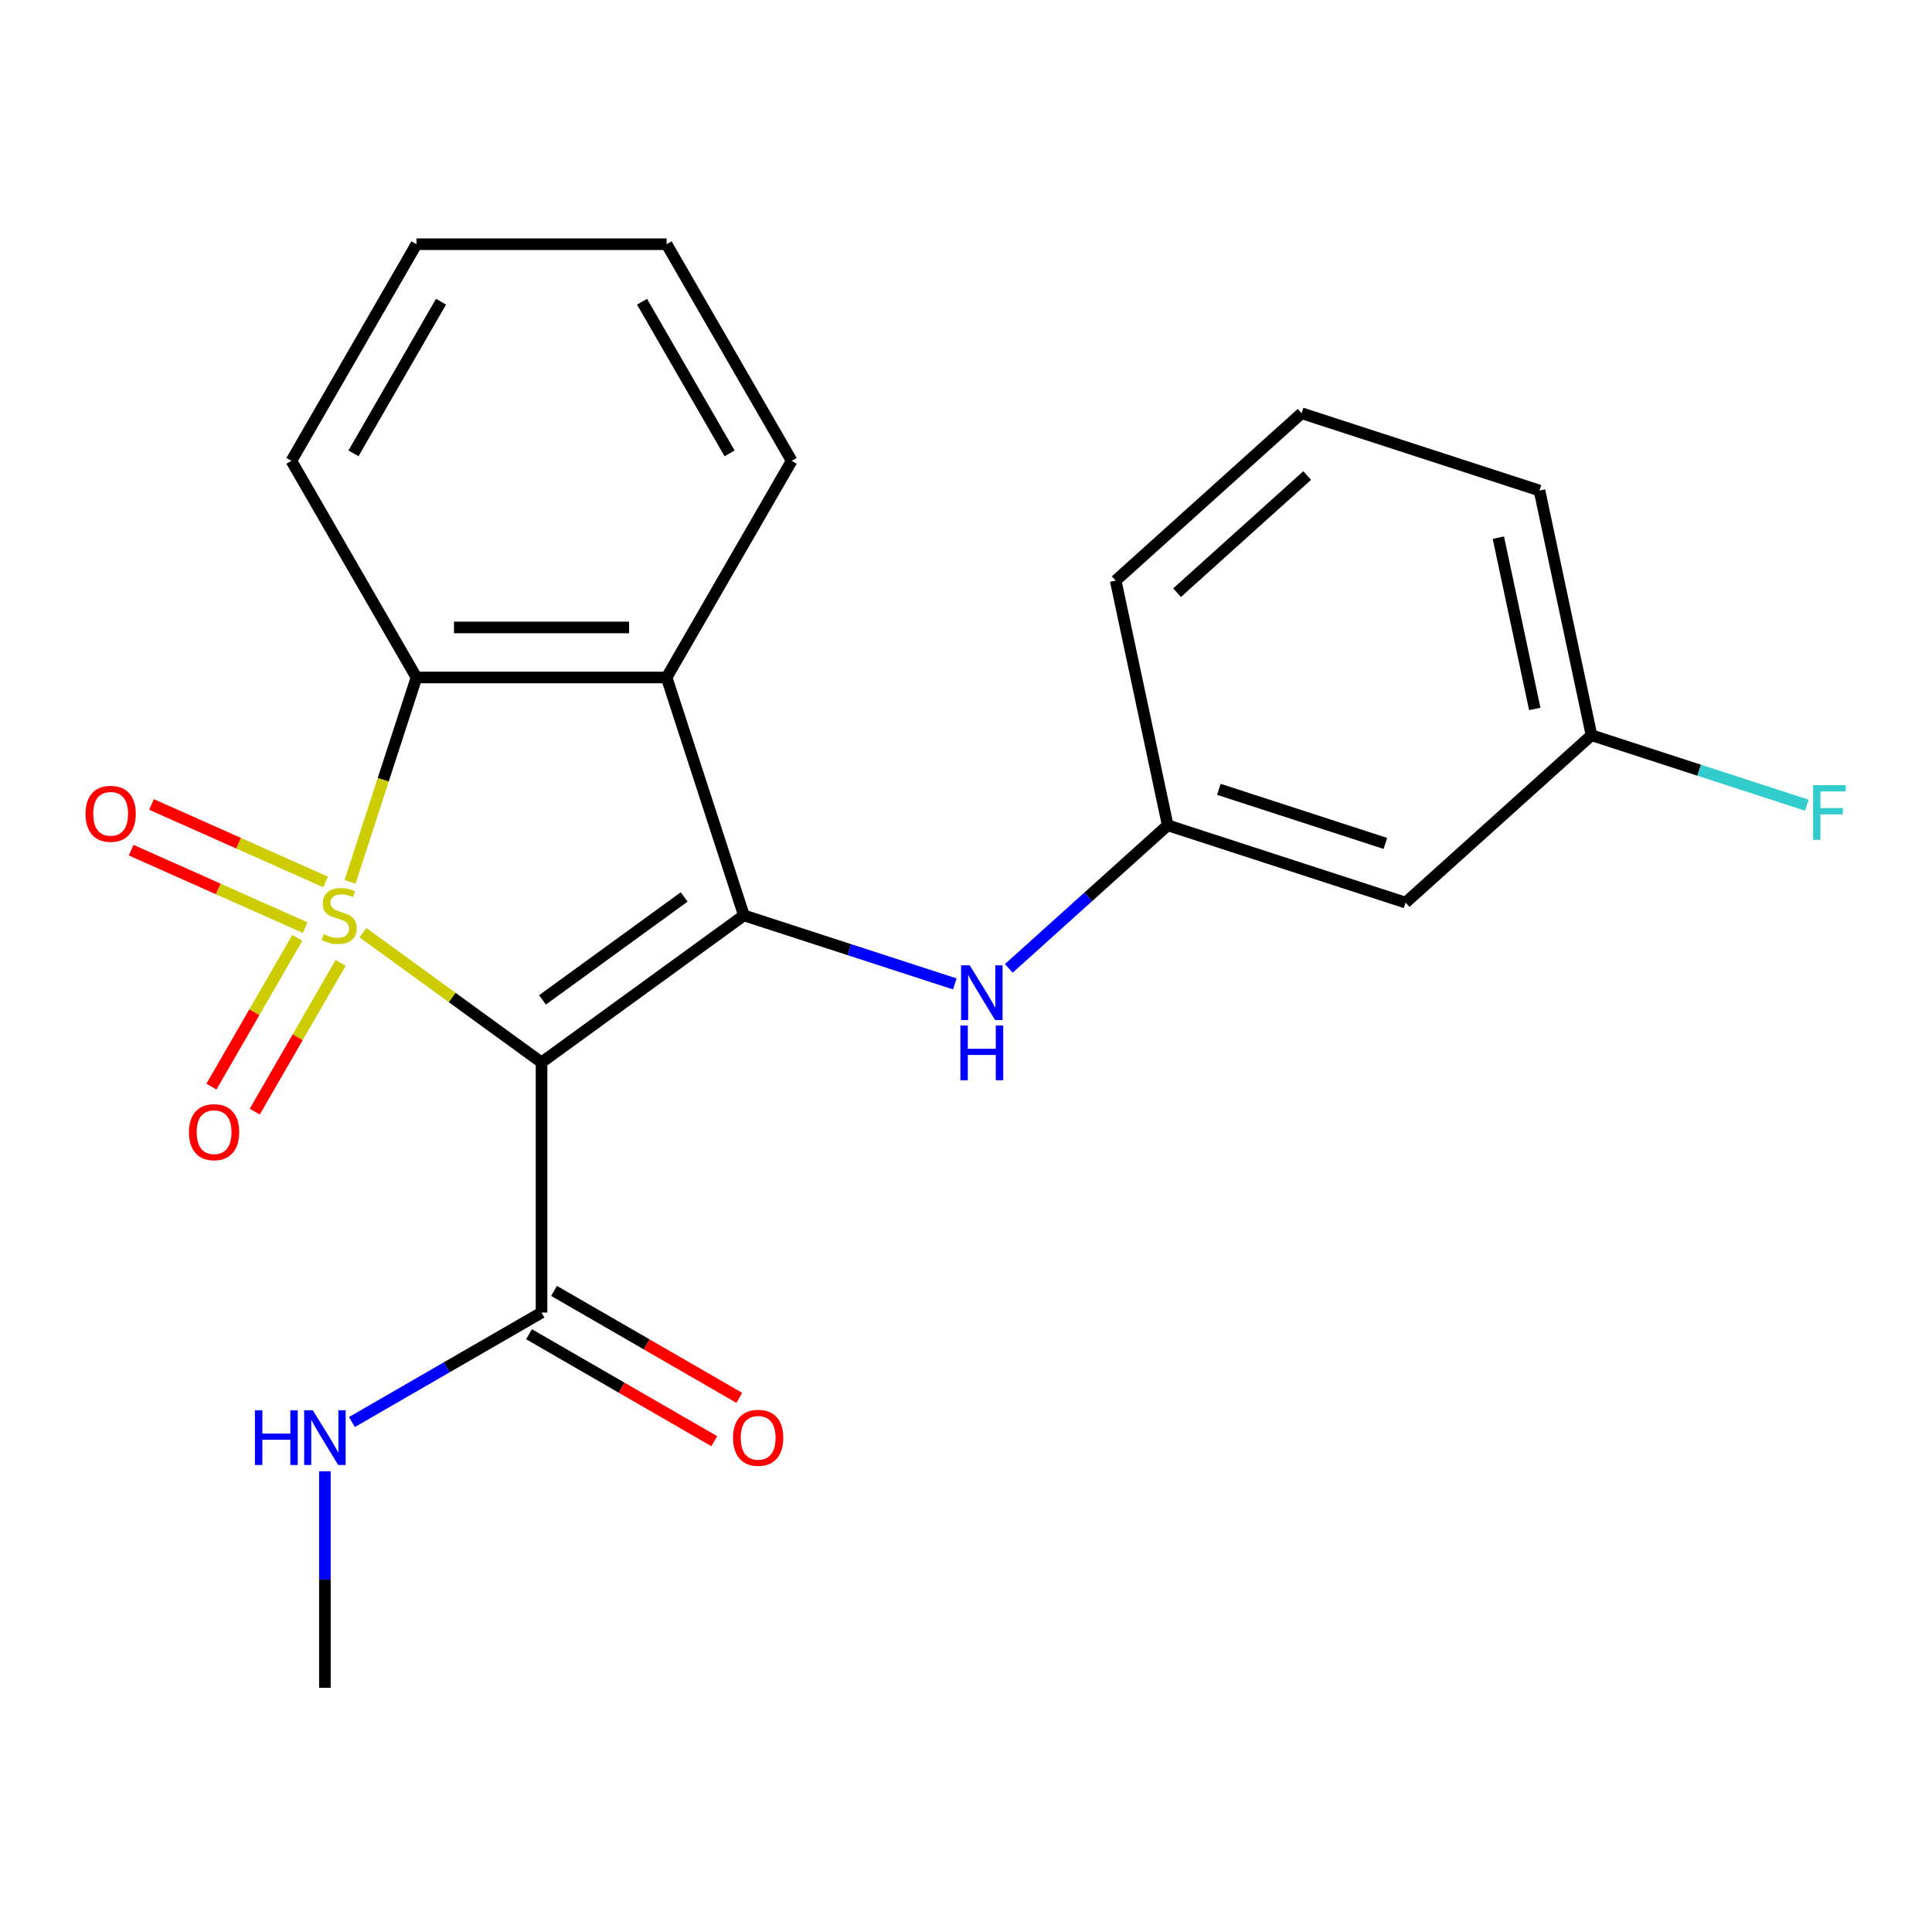 <?xml version='1.0' encoding='iso-8859-1'?>
<svg version='1.1' baseProfile='full'
              xmlns='http://www.w3.org/2000/svg'
                      xmlns:rdkit='http://www.rdkit.org/xml'
                      xmlns:xlink='http://www.w3.org/1999/xlink'
                  xml:space='preserve'
width='1000px' height='1000px' viewBox='0 0 1000 1000'>
<!-- END OF HEADER -->
<rect style='opacity:1.0;fill:#FFFFFF;stroke:none' width='1000' height='1000' x='0' y='0'> </rect>
<path class='bond-0' d='M 187.865,482.751 L 234.081,516.328' style='fill:none;fill-rule:evenodd;stroke:#CCCC00;stroke-width:6px;stroke-linecap:butt;stroke-linejoin:miter;stroke-opacity:1' />
<path class='bond-0' d='M 234.081,516.328 L 280.296,549.906' style='fill:none;fill-rule:evenodd;stroke:#000000;stroke-width:6px;stroke-linecap:butt;stroke-linejoin:miter;stroke-opacity:1' />
<path class='bond-2' d='M 181.188,456.445 L 198.373,403.555' style='fill:none;fill-rule:evenodd;stroke:#CCCC00;stroke-width:6px;stroke-linecap:butt;stroke-linejoin:miter;stroke-opacity:1' />
<path class='bond-2' d='M 198.373,403.555 L 215.559,350.664' style='fill:none;fill-rule:evenodd;stroke:#000000;stroke-width:6px;stroke-linecap:butt;stroke-linejoin:miter;stroke-opacity:1' />
<path class='bond-6' d='M 153.876,485.445 L 131.654,523.934' style='fill:none;fill-rule:evenodd;stroke:#CCCC00;stroke-width:6px;stroke-linecap:butt;stroke-linejoin:miter;stroke-opacity:1' />
<path class='bond-6' d='M 131.654,523.934 L 109.433,562.423' style='fill:none;fill-rule:evenodd;stroke:#FF0000;stroke-width:6px;stroke-linecap:butt;stroke-linejoin:miter;stroke-opacity:1' />
<path class='bond-6' d='M 176.302,498.393 L 154.08,536.882' style='fill:none;fill-rule:evenodd;stroke:#CCCC00;stroke-width:6px;stroke-linecap:butt;stroke-linejoin:miter;stroke-opacity:1' />
<path class='bond-6' d='M 154.08,536.882 L 131.859,575.371' style='fill:none;fill-rule:evenodd;stroke:#FF0000;stroke-width:6px;stroke-linecap:butt;stroke-linejoin:miter;stroke-opacity:1' />
<path class='bond-7' d='M 168.498,456.49 L 123.466,436.441' style='fill:none;fill-rule:evenodd;stroke:#CCCC00;stroke-width:6px;stroke-linecap:butt;stroke-linejoin:miter;stroke-opacity:1' />
<path class='bond-7' d='M 123.466,436.441 L 78.433,416.391' style='fill:none;fill-rule:evenodd;stroke:#FF0000;stroke-width:6px;stroke-linecap:butt;stroke-linejoin:miter;stroke-opacity:1' />
<path class='bond-7' d='M 157.966,480.146 L 112.933,460.097' style='fill:none;fill-rule:evenodd;stroke:#CCCC00;stroke-width:6px;stroke-linecap:butt;stroke-linejoin:miter;stroke-opacity:1' />
<path class='bond-7' d='M 112.933,460.097 L 67.901,440.047' style='fill:none;fill-rule:evenodd;stroke:#FF0000;stroke-width:6px;stroke-linecap:butt;stroke-linejoin:miter;stroke-opacity:1' />
<path class='bond-1' d='M 280.296,549.906 L 385.043,473.802' style='fill:none;fill-rule:evenodd;stroke:#000000;stroke-width:6px;stroke-linecap:butt;stroke-linejoin:miter;stroke-opacity:1' />
<path class='bond-1' d='M 280.787,517.541 L 354.111,464.268' style='fill:none;fill-rule:evenodd;stroke:#000000;stroke-width:6px;stroke-linecap:butt;stroke-linejoin:miter;stroke-opacity:1' />
<path class='bond-4' d='M 280.296,549.906 L 280.296,679.38' style='fill:none;fill-rule:evenodd;stroke:#000000;stroke-width:6px;stroke-linecap:butt;stroke-linejoin:miter;stroke-opacity:1' />
<path class='bond-5' d='M 385.043,473.802 L 439.624,491.536' style='fill:none;fill-rule:evenodd;stroke:#000000;stroke-width:6px;stroke-linecap:butt;stroke-linejoin:miter;stroke-opacity:1' />
<path class='bond-5' d='M 439.624,491.536 L 494.204,509.271' style='fill:none;fill-rule:evenodd;stroke:#0000FF;stroke-width:6px;stroke-linecap:butt;stroke-linejoin:miter;stroke-opacity:1' />
<path class='bond-22' d='M 385.043,473.802 L 345.033,350.664' style='fill:none;fill-rule:evenodd;stroke:#000000;stroke-width:6px;stroke-linecap:butt;stroke-linejoin:miter;stroke-opacity:1' />
<path class='bond-3' d='M 215.559,350.664 L 345.033,350.664' style='fill:none;fill-rule:evenodd;stroke:#000000;stroke-width:6px;stroke-linecap:butt;stroke-linejoin:miter;stroke-opacity:1' />
<path class='bond-3' d='M 234.98,324.769 L 325.612,324.769' style='fill:none;fill-rule:evenodd;stroke:#000000;stroke-width:6px;stroke-linecap:butt;stroke-linejoin:miter;stroke-opacity:1' />
<path class='bond-14' d='M 215.559,350.664 L 150.821,238.536' style='fill:none;fill-rule:evenodd;stroke:#000000;stroke-width:6px;stroke-linecap:butt;stroke-linejoin:miter;stroke-opacity:1' />
<path class='bond-13' d='M 345.033,350.664 L 409.771,238.536' style='fill:none;fill-rule:evenodd;stroke:#000000;stroke-width:6px;stroke-linecap:butt;stroke-linejoin:miter;stroke-opacity:1' />
<path class='bond-9' d='M 273.822,690.593 L 321.768,718.275' style='fill:none;fill-rule:evenodd;stroke:#000000;stroke-width:6px;stroke-linecap:butt;stroke-linejoin:miter;stroke-opacity:1' />
<path class='bond-9' d='M 321.768,718.275 L 369.714,745.956' style='fill:none;fill-rule:evenodd;stroke:#FF0000;stroke-width:6px;stroke-linecap:butt;stroke-linejoin:miter;stroke-opacity:1' />
<path class='bond-9' d='M 286.77,668.168 L 334.716,695.849' style='fill:none;fill-rule:evenodd;stroke:#000000;stroke-width:6px;stroke-linecap:butt;stroke-linejoin:miter;stroke-opacity:1' />
<path class='bond-9' d='M 334.716,695.849 L 382.661,723.531' style='fill:none;fill-rule:evenodd;stroke:#FF0000;stroke-width:6px;stroke-linecap:butt;stroke-linejoin:miter;stroke-opacity:1' />
<path class='bond-11' d='M 280.296,679.38 L 231.22,707.714' style='fill:none;fill-rule:evenodd;stroke:#000000;stroke-width:6px;stroke-linecap:butt;stroke-linejoin:miter;stroke-opacity:1' />
<path class='bond-11' d='M 231.22,707.714 L 182.144,736.048' style='fill:none;fill-rule:evenodd;stroke:#0000FF;stroke-width:6px;stroke-linecap:butt;stroke-linejoin:miter;stroke-opacity:1' />
<path class='bond-8' d='M 522.158,501.227 L 563.279,464.202' style='fill:none;fill-rule:evenodd;stroke:#0000FF;stroke-width:6px;stroke-linecap:butt;stroke-linejoin:miter;stroke-opacity:1' />
<path class='bond-8' d='M 563.279,464.202 L 604.4,427.177' style='fill:none;fill-rule:evenodd;stroke:#000000;stroke-width:6px;stroke-linecap:butt;stroke-linejoin:miter;stroke-opacity:1' />
<path class='bond-10' d='M 604.4,427.177 L 727.538,467.186' style='fill:none;fill-rule:evenodd;stroke:#000000;stroke-width:6px;stroke-linecap:butt;stroke-linejoin:miter;stroke-opacity:1' />
<path class='bond-10' d='M 630.873,408.55 L 717.069,436.557' style='fill:none;fill-rule:evenodd;stroke:#000000;stroke-width:6px;stroke-linecap:butt;stroke-linejoin:miter;stroke-opacity:1' />
<path class='bond-17' d='M 604.4,427.177 L 577.481,300.531' style='fill:none;fill-rule:evenodd;stroke:#000000;stroke-width:6px;stroke-linecap:butt;stroke-linejoin:miter;stroke-opacity:1' />
<path class='bond-12' d='M 727.538,467.186 L 823.756,380.551' style='fill:none;fill-rule:evenodd;stroke:#000000;stroke-width:6px;stroke-linecap:butt;stroke-linejoin:miter;stroke-opacity:1' />
<path class='bond-19' d='M 168.167,761.515 L 168.167,817.554' style='fill:none;fill-rule:evenodd;stroke:#0000FF;stroke-width:6px;stroke-linecap:butt;stroke-linejoin:miter;stroke-opacity:1' />
<path class='bond-19' d='M 168.167,817.554 L 168.167,873.593' style='fill:none;fill-rule:evenodd;stroke:#000000;stroke-width:6px;stroke-linecap:butt;stroke-linejoin:miter;stroke-opacity:1' />
<path class='bond-15' d='M 823.756,380.551 L 879.497,398.662' style='fill:none;fill-rule:evenodd;stroke:#000000;stroke-width:6px;stroke-linecap:butt;stroke-linejoin:miter;stroke-opacity:1' />
<path class='bond-15' d='M 879.497,398.662 L 935.237,416.773' style='fill:none;fill-rule:evenodd;stroke:#33CCCC;stroke-width:6px;stroke-linecap:butt;stroke-linejoin:miter;stroke-opacity:1' />
<path class='bond-24' d='M 823.756,380.551 L 796.837,253.905' style='fill:none;fill-rule:evenodd;stroke:#000000;stroke-width:6px;stroke-linecap:butt;stroke-linejoin:miter;stroke-opacity:1' />
<path class='bond-24' d='M 794.389,366.938 L 775.546,278.286' style='fill:none;fill-rule:evenodd;stroke:#000000;stroke-width:6px;stroke-linecap:butt;stroke-linejoin:miter;stroke-opacity:1' />
<path class='bond-23' d='M 409.771,238.536 L 345.033,126.407' style='fill:none;fill-rule:evenodd;stroke:#000000;stroke-width:6px;stroke-linecap:butt;stroke-linejoin:miter;stroke-opacity:1' />
<path class='bond-23' d='M 377.635,234.664 L 332.318,156.174' style='fill:none;fill-rule:evenodd;stroke:#000000;stroke-width:6px;stroke-linecap:butt;stroke-linejoin:miter;stroke-opacity:1' />
<path class='bond-21' d='M 150.821,238.536 L 215.559,126.407' style='fill:none;fill-rule:evenodd;stroke:#000000;stroke-width:6px;stroke-linecap:butt;stroke-linejoin:miter;stroke-opacity:1' />
<path class='bond-21' d='M 182.957,234.664 L 228.274,156.174' style='fill:none;fill-rule:evenodd;stroke:#000000;stroke-width:6px;stroke-linecap:butt;stroke-linejoin:miter;stroke-opacity:1' />
<path class='bond-16' d='M 673.699,213.895 L 577.481,300.531' style='fill:none;fill-rule:evenodd;stroke:#000000;stroke-width:6px;stroke-linecap:butt;stroke-linejoin:miter;stroke-opacity:1' />
<path class='bond-16' d='M 676.593,246.134 L 609.24,306.779' style='fill:none;fill-rule:evenodd;stroke:#000000;stroke-width:6px;stroke-linecap:butt;stroke-linejoin:miter;stroke-opacity:1' />
<path class='bond-18' d='M 673.699,213.895 L 796.837,253.905' style='fill:none;fill-rule:evenodd;stroke:#000000;stroke-width:6px;stroke-linecap:butt;stroke-linejoin:miter;stroke-opacity:1' />
<path class='bond-20' d='M 345.033,126.407 L 215.559,126.407' style='fill:none;fill-rule:evenodd;stroke:#000000;stroke-width:6px;stroke-linecap:butt;stroke-linejoin:miter;stroke-opacity:1' />
<path  class='atom-0' d='M 167.549 483.522
Q 167.869 483.642, 169.189 484.202
Q 170.509 484.762, 171.949 485.122
Q 173.429 485.442, 174.869 485.442
Q 177.549 485.442, 179.109 484.162
Q 180.669 482.842, 180.669 480.562
Q 180.669 479.002, 179.869 478.042
Q 179.109 477.082, 177.909 476.562
Q 176.709 476.042, 174.709 475.442
Q 172.189 474.682, 170.669 473.962
Q 169.189 473.242, 168.109 471.722
Q 167.069 470.202, 167.069 467.642
Q 167.069 464.082, 169.469 461.882
Q 171.909 459.682, 176.709 459.682
Q 179.989 459.682, 183.709 461.242
L 182.789 464.322
Q 179.389 462.922, 176.829 462.922
Q 174.069 462.922, 172.549 464.082
Q 171.029 465.202, 171.069 467.162
Q 171.069 468.682, 171.829 469.602
Q 172.629 470.522, 173.749 471.042
Q 174.909 471.562, 176.829 472.162
Q 179.389 472.962, 180.909 473.762
Q 182.429 474.562, 183.509 476.202
Q 184.629 477.802, 184.629 480.562
Q 184.629 484.482, 181.989 486.602
Q 179.389 488.682, 175.029 488.682
Q 172.509 488.682, 170.589 488.122
Q 168.709 487.602, 166.469 486.682
L 167.549 483.522
' fill='#CCCC00'/>
<path  class='atom-6' d='M 501.921 499.652
L 511.201 514.652
Q 512.121 516.132, 513.601 518.812
Q 515.081 521.492, 515.161 521.652
L 515.161 499.652
L 518.921 499.652
L 518.921 527.972
L 515.041 527.972
L 505.081 511.572
Q 503.921 509.652, 502.681 507.452
Q 501.481 505.252, 501.121 504.572
L 501.121 527.972
L 497.441 527.972
L 497.441 499.652
L 501.921 499.652
' fill='#0000FF'/>
<path  class='atom-6' d='M 497.101 530.804
L 500.941 530.804
L 500.941 542.844
L 515.421 542.844
L 515.421 530.804
L 519.261 530.804
L 519.261 559.124
L 515.421 559.124
L 515.421 546.044
L 500.941 546.044
L 500.941 559.124
L 497.101 559.124
L 497.101 530.804
' fill='#0000FF'/>
<path  class='atom-7' d='M 97.811 586.011
Q 97.811 579.211, 101.171 575.411
Q 104.531 571.611, 110.811 571.611
Q 117.091 571.611, 120.451 575.411
Q 123.811 579.211, 123.811 586.011
Q 123.811 592.891, 120.411 596.811
Q 117.011 600.691, 110.811 600.691
Q 104.571 600.691, 101.171 596.811
Q 97.811 592.931, 97.811 586.011
M 110.811 597.491
Q 115.131 597.491, 117.451 594.611
Q 119.811 591.691, 119.811 586.011
Q 119.811 580.451, 117.451 577.651
Q 115.131 574.811, 110.811 574.811
Q 106.491 574.811, 104.131 577.611
Q 101.811 580.411, 101.811 586.011
Q 101.811 591.731, 104.131 594.611
Q 106.491 597.491, 110.811 597.491
' fill='#FF0000'/>
<path  class='atom-8' d='M 44.267 421.22
Q 44.267 414.42, 47.627 410.62
Q 50.987 406.82, 57.267 406.82
Q 63.547 406.82, 66.907 410.62
Q 70.267 414.42, 70.267 421.22
Q 70.267 428.1, 66.867 432.02
Q 63.467 435.9, 57.267 435.9
Q 51.027 435.9, 47.627 432.02
Q 44.267 428.14, 44.267 421.22
M 57.267 432.7
Q 61.587 432.7, 63.907 429.82
Q 66.267 426.9, 66.267 421.22
Q 66.267 415.66, 63.907 412.86
Q 61.587 410.02, 57.267 410.02
Q 52.947 410.02, 50.587 412.82
Q 48.267 415.62, 48.267 421.22
Q 48.267 426.94, 50.587 429.82
Q 52.947 432.7, 57.267 432.7
' fill='#FF0000'/>
<path  class='atom-10' d='M 379.425 744.198
Q 379.425 737.398, 382.785 733.598
Q 386.145 729.798, 392.425 729.798
Q 398.705 729.798, 402.065 733.598
Q 405.425 737.398, 405.425 744.198
Q 405.425 751.078, 402.025 754.998
Q 398.625 758.878, 392.425 758.878
Q 386.185 758.878, 382.785 754.998
Q 379.425 751.118, 379.425 744.198
M 392.425 755.678
Q 396.745 755.678, 399.065 752.798
Q 401.425 749.878, 401.425 744.198
Q 401.425 738.638, 399.065 735.838
Q 396.745 732.998, 392.425 732.998
Q 388.105 732.998, 385.745 735.798
Q 383.425 738.598, 383.425 744.198
Q 383.425 749.918, 385.745 752.798
Q 388.105 755.678, 392.425 755.678
' fill='#FF0000'/>
<path  class='atom-12' d='M 131.947 729.958
L 135.787 729.958
L 135.787 741.998
L 150.267 741.998
L 150.267 729.958
L 154.107 729.958
L 154.107 758.278
L 150.267 758.278
L 150.267 745.198
L 135.787 745.198
L 135.787 758.278
L 131.947 758.278
L 131.947 729.958
' fill='#0000FF'/>
<path  class='atom-12' d='M 161.907 729.958
L 171.187 744.958
Q 172.107 746.438, 173.587 749.118
Q 175.067 751.798, 175.147 751.958
L 175.147 729.958
L 178.907 729.958
L 178.907 758.278
L 175.027 758.278
L 165.067 741.878
Q 163.907 739.958, 162.667 737.758
Q 161.467 735.558, 161.107 734.878
L 161.107 758.278
L 157.427 758.278
L 157.427 729.958
L 161.907 729.958
' fill='#0000FF'/>
<path  class='atom-16' d='M 938.474 406.401
L 955.314 406.401
L 955.314 409.641
L 942.274 409.641
L 942.274 418.241
L 953.874 418.241
L 953.874 421.521
L 942.274 421.521
L 942.274 434.721
L 938.474 434.721
L 938.474 406.401
' fill='#33CCCC'/>
</svg>

